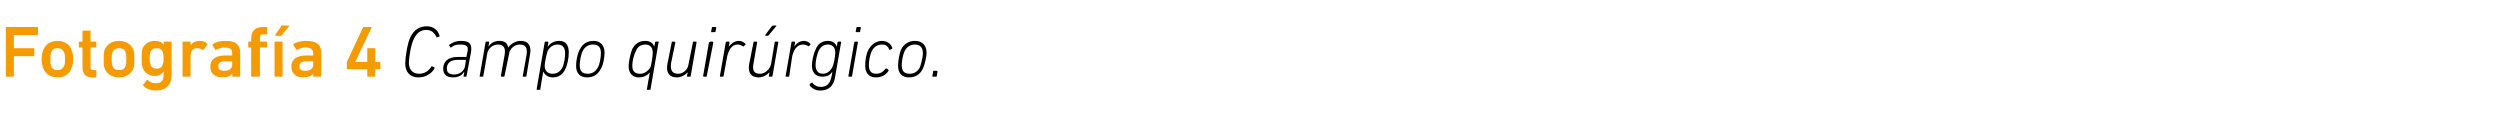 <?xml version="1.0" standalone="no"?><!DOCTYPE svg PUBLIC "-//W3C//DTD SVG 1.1//EN" "http://www.w3.org/Graphics/SVG/1.1/DTD/svg11.dtd"><svg xmlns="http://www.w3.org/2000/svg" version="1.1" width="342.4px" height="15.5px" viewBox="0 -3 342.4 15.5" style="top:-3px">  <desc>Fotograf a 4 Campo quir rgico.</desc>  <defs/>  <g id="Polygon62221">    <path d="M 56.2 2.1 C 56.7 1.1 57.4 0.6 58.5 0.6 C 59.3 0.6 60 1.1 60.2 1.9 C 60.2 2 60.2 2 60.2 2 C 60.2 2 59.9 2.1 59.9 2.1 C 59.8 2.2 59.8 2.2 59.8 2.1 C 59.5 1.5 59.1 1.1 58.4 1.1 C 57.6 1.1 57.1 1.5 56.7 2.3 C 56.3 3 56 4.9 56 5.6 C 56 6.5 56.5 7.1 57.4 7.1 C 58.2 7.1 58.7 6.7 59.1 6.1 C 59.1 6.1 59.2 6 59.2 6.1 C 59.2 6.1 59.5 6.2 59.5 6.2 C 59.5 6.3 59.5 6.3 59.5 6.4 C 59 7.2 58.2 7.6 57.3 7.6 C 56.2 7.6 55.5 6.9 55.5 5.7 C 55.5 4.9 55.8 2.9 56.2 2.1 Z M 63.5 7.5 C 63.5 7.5 63.5 7.5 63.5 7.4 C 63.47 7.4 63.6 6.9 63.6 6.9 C 63.6 6.9 63.55 6.9 63.5 6.9 C 63.3 7.3 62.8 7.6 62 7.6 C 61.2 7.6 60.7 7.2 60.7 6.4 C 60.7 5.4 61.4 4.8 62.7 4.8 C 62.7 4.8 63.8 4.8 63.8 4.8 C 63.9 4.8 63.9 4.8 63.9 4.7 C 63.9 4.7 64 4.2 64 4.2 C 64.2 3.4 64 3.1 63 3.1 C 62.5 3.1 62.1 3.2 61.8 3.5 C 61.8 3.5 61.7 3.5 61.7 3.5 C 61.7 3.5 61.5 3.2 61.5 3.2 C 61.5 3.2 61.5 3.1 61.6 3.1 C 62 2.8 62.5 2.6 63.1 2.6 C 64.3 2.6 64.7 3 64.5 4.2 C 64.5 4.2 63.9 7.4 63.9 7.4 C 63.9 7.5 63.9 7.5 63.8 7.5 C 63.8 7.5 63.5 7.5 63.5 7.5 Z M 63.7 6 C 63.7 6 63.8 5.3 63.8 5.3 C 63.8 5.2 63.8 5.2 63.8 5.2 C 63.8 5.2 62.7 5.2 62.7 5.2 C 61.6 5.2 61.2 5.7 61.2 6.4 C 61.2 6.9 61.5 7.2 62.2 7.2 C 63 7.2 63.6 6.7 63.7 6 Z M 71.7 7.5 C 71.6 7.5 71.6 7.5 71.6 7.4 C 71.6 7.4 72.1 4.6 72.1 4.6 C 72.3 3.6 72 3.1 71.2 3.1 C 70.5 3.1 69.8 3.6 69.7 4.5 C 69.7 4.5 69.1 7.4 69.1 7.4 C 69.1 7.5 69.1 7.5 69 7.5 C 69 7.5 68.7 7.5 68.7 7.5 C 68.7 7.5 68.6 7.5 68.6 7.4 C 68.6 7.4 69.1 4.6 69.1 4.6 C 69.3 3.6 69 3.1 68.2 3.1 C 67.5 3.1 66.8 3.6 66.7 4.5 C 66.7 4.5 66.2 7.4 66.2 7.4 C 66.2 7.5 66.1 7.5 66.1 7.5 C 66.1 7.5 65.7 7.5 65.7 7.5 C 65.7 7.5 65.7 7.5 65.7 7.4 C 65.7 7.4 66.5 2.8 66.5 2.8 C 66.5 2.8 66.5 2.7 66.6 2.7 C 66.6 2.7 66.9 2.7 66.9 2.7 C 67 2.7 67 2.8 67 2.8 C 66.98 2.83 66.9 3.4 66.9 3.4 C 66.9 3.4 66.89 3.38 66.9 3.4 C 67.2 2.9 67.7 2.6 68.4 2.6 C 69.1 2.6 69.5 2.9 69.6 3.5 C 69.6 3.5 69.6 3.5 69.6 3.5 C 70 3 70.6 2.6 71.3 2.6 C 72.4 2.6 72.8 3.3 72.6 4.4 C 72.6 4.4 72.1 7.4 72.1 7.4 C 72.1 7.5 72 7.5 72 7.5 C 72 7.5 71.7 7.5 71.7 7.5 Z M 73.6 9.3 C 73.5 9.3 73.5 9.3 73.5 9.2 C 73.5 9.2 74.6 2.8 74.6 2.8 C 74.6 2.8 74.7 2.7 74.7 2.7 C 74.7 2.7 75 2.7 75 2.7 C 75.1 2.7 75.1 2.8 75.1 2.8 C 75.13 2.83 75 3.4 75 3.4 C 75 3.4 75.04 3.41 75 3.4 C 75.3 3 75.8 2.6 76.6 2.6 C 77.5 2.6 77.9 3.2 77.9 4.2 C 77.9 4.9 77.7 6 77.4 6.5 C 77.1 7.2 76.5 7.6 75.7 7.6 C 75 7.6 74.6 7.2 74.4 6.8 C 74.44 6.79 74.4 6.8 74.4 6.8 C 74.4 6.8 74.01 9.2 74 9.2 C 74 9.3 74 9.3 73.9 9.3 C 73.9 9.3 73.6 9.3 73.6 9.3 Z M 77 6.3 C 77.3 5.7 77.4 4.8 77.4 4.3 C 77.4 3.6 77.1 3.1 76.4 3.1 C 75.8 3.1 75.3 3.4 75 4 C 74.9 4.3 74.6 5.5 74.6 6 C 74.6 6.7 75 7.1 75.7 7.1 C 76.3 7.1 76.7 6.8 77 6.3 Z M 81.3 2.6 C 82.3 2.6 82.8 3.3 82.8 4.2 C 82.8 4.9 82.6 6 82.3 6.4 C 81.9 7.2 81.3 7.6 80.4 7.6 C 79.4 7.6 78.9 7 78.9 6 C 78.9 5.3 79.1 4.3 79.4 3.8 C 79.8 3 80.4 2.6 81.3 2.6 Z M 81.2 3.1 C 80.6 3.1 80.1 3.4 79.8 4 C 79.6 4.4 79.4 5.3 79.4 5.9 C 79.4 6.7 79.7 7.1 80.5 7.1 C 81.1 7.1 81.6 6.8 81.9 6.2 C 82.1 5.9 82.3 4.9 82.3 4.3 C 82.3 3.5 82 3.1 81.2 3.1 Z M 88.7 9.3 C 88.6 9.3 88.6 9.3 88.6 9.2 C 88.61 9.2 89 6.9 89 6.9 C 89 6.9 89.02 6.85 89 6.9 C 88.7 7.3 88.2 7.6 87.5 7.6 C 86.6 7.6 86.1 7 86.1 6.1 C 86.1 5.3 86.4 4.2 86.6 3.7 C 87 3 87.5 2.6 88.4 2.6 C 89.1 2.6 89.5 3 89.6 3.4 C 89.62 3.43 89.6 3.4 89.6 3.4 C 89.6 3.4 89.74 2.83 89.7 2.8 C 89.7 2.8 89.8 2.7 89.8 2.7 C 89.8 2.7 90.2 2.7 90.2 2.7 C 90.2 2.7 90.3 2.8 90.2 2.8 C 90.2 2.8 89.1 9.2 89.1 9.2 C 89.1 9.3 89.1 9.3 89 9.3 C 89 9.3 88.7 9.3 88.7 9.3 Z M 89.1 6.2 C 89.2 5.9 89.4 4.7 89.4 4.2 C 89.4 3.6 89.1 3.1 88.4 3.1 C 87.8 3.1 87.3 3.4 87.1 4 C 86.8 4.5 86.6 5.4 86.6 6 C 86.6 6.7 86.9 7.1 87.7 7.1 C 88.2 7.1 88.7 6.8 89.1 6.2 Z M 92.4 2.7 C 92.4 2.7 92.5 2.8 92.5 2.8 C 92.5 2.8 91.9 5.7 91.9 5.7 C 91.8 6.7 92.1 7.1 92.9 7.1 C 93.5 7.1 94.2 6.6 94.3 5.8 C 94.3 5.8 94.9 2.8 94.9 2.8 C 94.9 2.8 94.9 2.7 95 2.7 C 95 2.7 95.3 2.7 95.3 2.7 C 95.4 2.7 95.4 2.8 95.4 2.8 C 95.4 2.8 94.6 7.4 94.6 7.4 C 94.6 7.5 94.5 7.5 94.5 7.5 C 94.5 7.5 94.1 7.5 94.1 7.5 C 94.1 7.5 94.1 7.5 94.1 7.4 C 94.07 7.4 94.2 6.9 94.2 6.9 C 94.2 6.9 94.16 6.85 94.2 6.9 C 93.8 7.3 93.3 7.6 92.7 7.6 C 91.7 7.6 91.2 7 91.4 5.8 C 91.4 5.8 92 2.8 92 2.8 C 92 2.8 92 2.7 92.1 2.7 C 92.1 2.7 92.4 2.7 92.4 2.7 Z M 97.4 1.4 C 97.4 1.4 97.4 1.4 97.4 1.3 C 97.4 1.3 97.5 0.8 97.5 0.8 C 97.5 0.7 97.5 0.7 97.6 0.7 C 97.6 0.7 98 0.7 98 0.7 C 98 0.7 98.1 0.7 98.1 0.8 C 98.1 0.8 98 1.3 98 1.3 C 98 1.4 97.9 1.4 97.9 1.4 C 97.9 1.4 97.4 1.4 97.4 1.4 Z M 96.4 7.5 C 96.4 7.5 96.3 7.5 96.3 7.4 C 96.3 7.4 97.1 2.8 97.1 2.8 C 97.2 2.8 97.2 2.7 97.3 2.7 C 97.3 2.7 97.6 2.7 97.6 2.7 C 97.6 2.7 97.7 2.8 97.7 2.8 C 97.7 2.8 96.8 7.4 96.8 7.4 C 96.8 7.5 96.8 7.5 96.7 7.5 C 96.7 7.5 96.4 7.5 96.4 7.5 Z M 98.7 7.5 C 98.6 7.5 98.6 7.5 98.6 7.4 C 98.6 7.4 99.4 2.8 99.4 2.8 C 99.4 2.8 99.5 2.7 99.5 2.7 C 99.5 2.7 99.9 2.7 99.9 2.7 C 99.9 2.7 99.9 2.8 99.9 2.8 C 99.94 2.83 99.8 3.4 99.8 3.4 C 99.8 3.4 99.84 3.44 99.8 3.4 C 100.1 3 100.6 2.6 101.2 2.6 C 101.6 2.6 101.9 2.8 102.1 3 C 102.1 3 102.1 3 102.1 3.1 C 102.1 3.1 101.9 3.3 101.9 3.3 C 101.8 3.4 101.8 3.4 101.7 3.3 C 101.5 3.2 101.3 3.1 101 3.1 C 100.2 3.1 99.8 3.9 99.6 4.7 C 99.6 4.7 99.1 7.4 99.1 7.4 C 99.1 7.5 99.1 7.5 99 7.5 C 99 7.5 98.7 7.5 98.7 7.5 Z M 104.9 1.9 C 104.8 1.9 104.8 1.9 104.8 1.8 C 104.8 1.8 105.7 0.6 105.7 0.6 C 105.8 0.5 105.9 0.5 105.9 0.5 C 105.9 0.5 106.3 0.5 106.3 0.5 C 106.3 0.5 106.4 0.6 106.3 0.6 C 106.3 0.6 105.3 1.8 105.3 1.8 C 105.2 1.9 105.2 1.9 105.1 1.9 C 105.1 1.9 104.9 1.9 104.9 1.9 Z M 103.6 2.7 C 103.7 2.7 103.7 2.8 103.7 2.8 C 103.7 2.8 103.2 5.7 103.2 5.7 C 103 6.7 103.3 7.1 104.1 7.1 C 104.7 7.1 105.4 6.6 105.6 5.8 C 105.6 5.8 106.1 2.8 106.1 2.8 C 106.1 2.8 106.1 2.7 106.2 2.7 C 106.2 2.7 106.5 2.7 106.5 2.7 C 106.6 2.7 106.6 2.8 106.6 2.8 C 106.6 2.8 105.8 7.4 105.8 7.4 C 105.8 7.5 105.7 7.5 105.7 7.5 C 105.7 7.5 105.4 7.5 105.4 7.5 C 105.3 7.5 105.3 7.5 105.3 7.4 C 105.29 7.4 105.4 6.9 105.4 6.9 C 105.4 6.9 105.38 6.85 105.4 6.9 C 105 7.3 104.5 7.6 103.9 7.6 C 102.9 7.6 102.4 7 102.6 5.8 C 102.6 5.8 103.2 2.8 103.2 2.8 C 103.2 2.8 103.2 2.7 103.3 2.7 C 103.3 2.7 103.6 2.7 103.6 2.7 Z M 107.6 7.5 C 107.6 7.5 107.6 7.5 107.6 7.4 C 107.6 7.4 108.4 2.8 108.4 2.8 C 108.4 2.8 108.4 2.7 108.5 2.7 C 108.5 2.7 108.8 2.7 108.8 2.7 C 108.9 2.7 108.9 2.8 108.9 2.8 C 108.88 2.83 108.8 3.4 108.8 3.4 C 108.8 3.4 108.78 3.44 108.8 3.4 C 109 3 109.5 2.6 110.1 2.6 C 110.5 2.6 110.8 2.8 111 3 C 111 3 111 3 111 3.1 C 111 3.1 110.8 3.3 110.8 3.3 C 110.7 3.4 110.7 3.4 110.7 3.3 C 110.5 3.2 110.2 3.1 110 3.1 C 109.1 3.1 108.7 3.9 108.5 4.7 C 108.5 4.7 108.1 7.4 108.1 7.4 C 108.1 7.5 108 7.5 108 7.5 C 108 7.5 107.6 7.5 107.6 7.5 Z M 110.9 8.7 C 110.9 8.6 110.9 8.6 110.9 8.5 C 110.9 8.5 111.2 8.3 111.2 8.3 C 111.2 8.3 111.3 8.3 111.3 8.4 C 111.6 8.7 111.9 8.9 112.4 8.9 C 113.2 8.9 113.7 8.5 113.9 7.4 C 113.93 7.4 114 6.8 114 6.8 C 114 6.8 114.03 6.77 114 6.8 C 113.7 7.3 113.3 7.5 112.6 7.5 C 111.7 7.5 111.2 6.9 111.2 6 C 111.2 5.4 111.4 4.4 111.7 3.8 C 112 3 112.6 2.6 113.4 2.6 C 114.1 2.6 114.5 3 114.6 3.4 C 114.62 3.44 114.6 3.4 114.6 3.4 C 114.6 3.4 114.73 2.83 114.7 2.8 C 114.7 2.8 114.8 2.7 114.8 2.7 C 114.8 2.7 115.1 2.7 115.1 2.7 C 115.2 2.7 115.2 2.8 115.2 2.8 C 115.2 2.8 114.4 7.4 114.4 7.4 C 114.2 8.9 113.4 9.4 112.3 9.4 C 111.7 9.4 111.2 9.1 110.9 8.7 Z M 114 6.2 C 114.2 5.8 114.4 4.7 114.4 4.2 C 114.4 3.6 114.1 3.1 113.4 3.1 C 112.8 3.1 112.4 3.4 112.1 4 C 111.9 4.5 111.7 5.3 111.7 5.9 C 111.7 6.6 112 7.1 112.7 7.1 C 113.2 7.1 113.7 6.8 114 6.2 Z M 117.3 1.4 C 117.2 1.4 117.2 1.4 117.2 1.3 C 117.2 1.3 117.3 0.8 117.3 0.8 C 117.3 0.7 117.4 0.7 117.4 0.7 C 117.4 0.7 117.8 0.7 117.8 0.7 C 117.9 0.7 117.9 0.7 117.9 0.8 C 117.9 0.8 117.8 1.3 117.8 1.3 C 117.8 1.4 117.8 1.4 117.7 1.4 C 117.7 1.4 117.3 1.4 117.3 1.4 Z M 116.3 7.5 C 116.2 7.5 116.2 7.5 116.2 7.4 C 116.2 7.4 117 2.8 117 2.8 C 117 2.8 117.1 2.7 117.1 2.7 C 117.1 2.7 117.4 2.7 117.4 2.7 C 117.5 2.7 117.5 2.8 117.5 2.8 C 117.5 2.8 116.7 7.4 116.7 7.4 C 116.7 7.5 116.7 7.5 116.6 7.5 C 116.6 7.5 116.3 7.5 116.3 7.5 Z M 118.5 6 C 118.5 5.3 118.6 4.5 118.9 3.9 C 119.3 3.1 120 2.6 120.8 2.6 C 121.5 2.6 122 3 122.2 3.5 C 122.2 3.6 122.2 3.7 122.2 3.7 C 122.2 3.7 121.9 3.8 121.9 3.8 C 121.9 3.9 121.8 3.8 121.8 3.8 C 121.6 3.3 121.3 3.1 120.8 3.1 C 120.2 3.1 119.7 3.4 119.4 4 C 119.1 4.6 119 5.5 119 5.9 C 119 6.7 119.3 7.1 120 7.1 C 120.5 7.1 120.9 6.9 121.3 6.4 C 121.4 6.4 121.4 6.4 121.5 6.4 C 121.5 6.4 121.7 6.6 121.7 6.6 C 121.7 6.6 121.7 6.7 121.7 6.7 C 121.3 7.3 120.7 7.6 120 7.6 C 119 7.6 118.5 7 118.5 6 Z M 125.3 2.6 C 126.4 2.6 126.9 3.3 126.9 4.2 C 126.9 4.9 126.6 6 126.4 6.4 C 126 7.2 125.4 7.6 124.5 7.6 C 123.5 7.6 123 7 123 6 C 123 5.3 123.2 4.3 123.4 3.8 C 123.8 3 124.5 2.6 125.3 2.6 Z M 125.3 3.1 C 124.7 3.1 124.2 3.4 123.9 4 C 123.7 4.4 123.5 5.3 123.5 5.9 C 123.5 6.7 123.8 7.1 124.6 7.1 C 125.2 7.1 125.7 6.8 126 6.2 C 126.1 5.9 126.4 4.9 126.4 4.3 C 126.4 3.5 126 3.1 125.3 3.1 Z M 127.8 6.8 C 127.8 6.7 127.8 6.7 127.9 6.7 C 127.9 6.7 128.3 6.7 128.3 6.7 C 128.4 6.7 128.4 6.7 128.4 6.8 C 128.4 6.8 128.3 7.4 128.3 7.4 C 128.3 7.5 128.3 7.5 128.2 7.5 C 128.2 7.5 127.8 7.5 127.8 7.5 C 127.7 7.5 127.7 7.5 127.7 7.4 C 127.7 7.4 127.8 6.8 127.8 6.8 Z " stroke="none" fill="#000"/>  </g>  <g id="Polygon62220">    <path d="M 0.8 0.8 C 0.8 0.7 0.8 0.7 0.9 0.7 C 0.9 0.7 5.1 0.7 5.1 0.7 C 5.2 0.7 5.2 0.7 5.2 0.8 C 5.2 0.8 5.2 1.7 5.2 1.7 C 5.2 1.7 5.2 1.8 5.1 1.8 C 5.1 1.8 2 1.8 2 1.8 C 1.9 1.8 1.9 1.8 1.9 1.8 C 1.9 1.8 1.9 3.6 1.9 3.6 C 1.9 3.6 1.9 3.6 2 3.6 C 2 3.6 4.6 3.6 4.6 3.6 C 4.7 3.6 4.7 3.7 4.7 3.7 C 4.7 3.7 4.7 4.6 4.7 4.6 C 4.7 4.6 4.7 4.7 4.6 4.7 C 4.6 4.7 2 4.7 2 4.7 C 1.9 4.7 1.9 4.7 1.9 4.7 C 1.9 4.7 1.9 7.4 1.9 7.4 C 1.9 7.5 1.9 7.5 1.8 7.5 C 1.8 7.5 0.9 7.5 0.9 7.5 C 0.8 7.5 0.8 7.5 0.8 7.4 C 0.8 7.4 0.8 0.8 0.8 0.8 Z M 5.9 6.3 C 5.8 5.9 5.7 5.6 5.7 5.1 C 5.7 4.6 5.8 4.2 5.9 3.9 C 6.2 3.1 6.9 2.6 7.9 2.6 C 8.8 2.6 9.6 3.1 9.8 3.9 C 10 4.2 10 4.6 10 5.1 C 10 5.6 10 5.9 9.8 6.3 C 9.6 7.1 8.8 7.6 7.9 7.6 C 6.9 7.6 6.2 7.1 5.9 6.3 Z M 8.8 6 C 8.9 5.7 8.9 5.5 8.9 5.1 C 8.9 4.7 8.9 4.5 8.8 4.2 C 8.6 3.8 8.3 3.6 7.9 3.6 C 7.4 3.6 7.1 3.8 7 4.2 C 6.9 4.5 6.9 4.7 6.9 5.1 C 6.9 5.5 6.9 5.7 7 6 C 7.1 6.4 7.4 6.6 7.9 6.6 C 8.3 6.6 8.6 6.4 8.8 6 Z M 12.6 7.6 C 11.7 7.6 11.3 7.1 11.3 6.2 C 11.3 6.2 11.3 3.6 11.3 3.6 C 11.3 3.6 11.3 3.5 11.2 3.5 C 11.2 3.5 10.9 3.5 10.9 3.5 C 10.8 3.5 10.8 3.5 10.8 3.4 C 10.8 3.4 10.8 2.8 10.8 2.8 C 10.8 2.7 10.8 2.7 10.9 2.7 C 10.9 2.7 11.2 2.7 11.2 2.7 C 11.3 2.7 11.3 2.7 11.3 2.6 C 11.3 2.6 11.3 1.3 11.3 1.3 C 11.3 1.2 11.3 1.2 11.4 1.2 C 11.4 1.2 12.3 1.2 12.3 1.2 C 12.4 1.2 12.4 1.2 12.4 1.3 C 12.4 1.3 12.4 2.6 12.4 2.6 C 12.4 2.7 12.4 2.7 12.5 2.7 C 12.5 2.7 13.1 2.7 13.1 2.7 C 13.2 2.7 13.2 2.7 13.2 2.8 C 13.2 2.8 13.2 3.4 13.2 3.4 C 13.2 3.5 13.2 3.5 13.1 3.5 C 13.1 3.5 12.5 3.5 12.5 3.5 C 12.4 3.5 12.4 3.6 12.4 3.6 C 12.4 3.6 12.4 6.1 12.4 6.1 C 12.4 6.5 12.5 6.6 12.8 6.6 C 12.8 6.6 13.1 6.6 13.1 6.6 C 13.2 6.6 13.2 6.6 13.2 6.7 C 13.2 6.7 13.2 7.5 13.2 7.5 C 13.2 7.5 13.2 7.6 13.1 7.6 C 13.1 7.6 12.6 7.6 12.6 7.6 Z M 14.3 6.3 C 14.2 5.9 14.2 5.6 14.2 5.1 C 14.2 4.6 14.2 4.2 14.3 3.9 C 14.6 3.1 15.3 2.6 16.3 2.6 C 17.3 2.6 18 3.1 18.3 3.9 C 18.4 4.2 18.4 4.6 18.4 5.1 C 18.4 5.6 18.4 5.9 18.3 6.3 C 18 7.1 17.3 7.6 16.3 7.6 C 15.3 7.6 14.6 7.1 14.3 6.3 Z M 17.2 6 C 17.3 5.7 17.3 5.5 17.3 5.1 C 17.3 4.7 17.3 4.5 17.2 4.2 C 17.1 3.8 16.8 3.6 16.3 3.6 C 15.9 3.6 15.5 3.8 15.4 4.2 C 15.3 4.5 15.3 4.7 15.3 5.1 C 15.3 5.5 15.3 5.7 15.4 6 C 15.5 6.4 15.9 6.6 16.3 6.6 C 16.8 6.6 17.1 6.4 17.2 6 Z M 19.6 8.7 C 19.5 8.6 19.5 8.6 19.6 8.6 C 19.6 8.6 20.1 8 20.1 8 C 20.2 7.9 20.2 7.9 20.3 8 C 20.6 8.3 20.9 8.4 21.3 8.4 C 22.1 8.4 22.4 8 22.4 7.3 C 22.43 7.26 22.4 6.8 22.4 6.8 C 22.4 6.8 22.42 6.81 22.4 6.8 C 22.2 7.1 21.8 7.4 21.2 7.4 C 20.4 7.4 19.8 7 19.5 6.2 C 19.4 5.8 19.4 5.5 19.4 5 C 19.4 4.4 19.4 4.1 19.5 3.7 C 19.8 3 20.4 2.6 21.2 2.6 C 21.8 2.6 22.2 2.8 22.4 3.1 C 22.42 3.14 22.4 3.1 22.4 3.1 C 22.4 3.1 22.43 2.78 22.4 2.8 C 22.4 2.7 22.5 2.7 22.5 2.7 C 22.5 2.7 23.4 2.7 23.4 2.7 C 23.5 2.7 23.5 2.7 23.5 2.8 C 23.5 2.8 23.5 7.2 23.5 7.2 C 23.5 8.6 22.8 9.4 21.3 9.4 C 20.6 9.4 19.9 9.1 19.6 8.7 Z M 22.3 5.8 C 22.4 5.5 22.4 5.3 22.4 5 C 22.4 4.6 22.4 4.4 22.3 4.2 C 22.2 3.8 21.9 3.6 21.5 3.6 C 21 3.6 20.7 3.8 20.6 4.2 C 20.5 4.4 20.5 4.6 20.5 5 C 20.5 5.3 20.5 5.5 20.6 5.8 C 20.7 6.2 21 6.4 21.5 6.4 C 21.9 6.4 22.2 6.2 22.3 5.8 Z M 25.1 7.5 C 25.1 7.5 25 7.5 25 7.4 C 25 7.4 25 2.8 25 2.8 C 25 2.7 25.1 2.7 25.1 2.7 C 25.1 2.7 26 2.7 26 2.7 C 26.1 2.7 26.1 2.7 26.1 2.8 C 26.13 2.78 26.1 3.2 26.1 3.2 C 26.1 3.2 26.14 3.19 26.1 3.2 C 26.4 2.8 26.8 2.6 27.4 2.6 C 27.8 2.6 28.1 2.7 28.4 3 C 28.4 3 28.5 3.1 28.4 3.1 C 28.4 3.1 27.9 3.8 27.9 3.8 C 27.8 3.8 27.8 3.8 27.7 3.8 C 27.5 3.7 27.3 3.6 27 3.6 C 26.4 3.6 26.1 4 26.1 4.8 C 26.1 4.8 26.1 7.4 26.1 7.4 C 26.1 7.5 26.1 7.5 26 7.5 C 26 7.5 25.1 7.5 25.1 7.5 Z M 31.9 7.5 C 31.9 7.5 31.8 7.5 31.8 7.4 C 31.83 7.4 31.8 7.1 31.8 7.1 C 31.8 7.1 31.82 7.05 31.8 7.1 C 31.6 7.4 31.1 7.6 30.5 7.6 C 29.6 7.6 28.8 7.2 28.8 6.1 C 28.8 5.1 29.6 4.6 30.8 4.6 C 30.8 4.6 31.8 4.6 31.8 4.6 C 31.8 4.6 31.8 4.6 31.8 4.6 C 31.8 4.6 31.8 4.3 31.8 4.3 C 31.8 3.8 31.6 3.5 30.7 3.5 C 30.2 3.5 29.9 3.7 29.6 3.8 C 29.6 3.9 29.5 3.9 29.5 3.8 C 29.5 3.8 29.1 3.2 29.1 3.2 C 29.1 3.1 29.1 3.1 29.2 3 C 29.5 2.8 30.1 2.6 30.9 2.6 C 32.3 2.6 32.9 3.1 32.9 4.3 C 32.9 4.3 32.9 7.4 32.9 7.4 C 32.9 7.5 32.8 7.5 32.8 7.5 C 32.8 7.5 31.9 7.5 31.9 7.5 Z M 31.8 5.9 C 31.8 5.9 31.8 5.5 31.8 5.5 C 31.8 5.5 31.8 5.4 31.8 5.4 C 31.8 5.4 30.9 5.4 30.9 5.4 C 30.2 5.4 29.9 5.6 29.9 6.1 C 29.9 6.5 30.2 6.7 30.7 6.7 C 31.4 6.7 31.8 6.4 31.8 5.9 Z M 34.5 7.5 C 34.5 7.5 34.4 7.5 34.4 7.4 C 34.4 7.4 34.4 3.6 34.4 3.6 C 34.4 3.6 34.4 3.5 34.4 3.5 C 34.4 3.5 34.1 3.5 34.1 3.5 C 34 3.5 34 3.5 34 3.4 C 34 3.4 34 2.8 34 2.8 C 34 2.7 34 2.7 34.1 2.7 C 34.1 2.7 34.4 2.7 34.4 2.7 C 34.4 2.7 34.4 2.7 34.4 2.6 C 34.4 2.6 34.4 2.3 34.4 2.3 C 34.4 1.2 35 0.7 36 0.7 C 36 0.7 36.5 0.7 36.5 0.7 C 36.5 0.7 36.6 0.7 36.6 0.8 C 36.6 0.8 36.6 1.6 36.6 1.6 C 36.6 1.7 36.5 1.7 36.5 1.7 C 36.5 1.7 36.2 1.7 36.2 1.7 C 35.7 1.7 35.6 1.8 35.6 2.3 C 35.6 2.3 35.6 2.6 35.6 2.6 C 35.6 2.7 35.6 2.7 35.6 2.7 C 35.6 2.7 36.5 2.7 36.5 2.7 C 36.5 2.7 36.6 2.7 36.6 2.8 C 36.6 2.8 36.6 3.4 36.6 3.4 C 36.6 3.5 36.5 3.5 36.5 3.5 C 36.5 3.5 35.6 3.5 35.6 3.5 C 35.6 3.5 35.6 3.6 35.6 3.6 C 35.6 3.6 35.6 7.4 35.6 7.4 C 35.6 7.5 35.5 7.5 35.5 7.5 C 35.5 7.5 34.5 7.5 34.5 7.5 Z M 37.8 1.9 C 37.7 1.9 37.7 1.9 37.7 1.8 C 37.7 1.8 38.5 0.6 38.5 0.6 C 38.5 0.5 38.6 0.5 38.6 0.5 C 38.6 0.5 39.5 0.5 39.5 0.5 C 39.6 0.5 39.6 0.6 39.6 0.6 C 39.6 0.6 38.6 1.8 38.6 1.8 C 38.6 1.9 38.5 1.9 38.4 1.9 C 38.4 1.9 37.8 1.9 37.8 1.9 Z M 37.7 7.5 C 37.6 7.5 37.6 7.5 37.6 7.4 C 37.6 7.4 37.6 2.8 37.6 2.8 C 37.6 2.7 37.6 2.7 37.7 2.7 C 37.7 2.7 38.6 2.7 38.6 2.7 C 38.6 2.7 38.7 2.7 38.7 2.8 C 38.7 2.8 38.7 7.4 38.7 7.4 C 38.7 7.5 38.6 7.5 38.6 7.5 C 38.6 7.5 37.7 7.5 37.7 7.5 Z M 43 7.5 C 43 7.5 42.9 7.5 42.9 7.4 C 42.92 7.4 42.9 7.1 42.9 7.1 C 42.9 7.1 42.91 7.05 42.9 7.1 C 42.7 7.4 42.2 7.6 41.5 7.6 C 40.7 7.6 39.9 7.2 39.9 6.1 C 39.9 5.1 40.7 4.6 41.9 4.6 C 41.9 4.6 42.8 4.6 42.8 4.6 C 42.9 4.6 42.9 4.6 42.9 4.6 C 42.9 4.6 42.9 4.3 42.9 4.3 C 42.9 3.8 42.6 3.5 41.8 3.5 C 41.3 3.5 41 3.7 40.7 3.8 C 40.7 3.9 40.6 3.9 40.6 3.8 C 40.6 3.8 40.2 3.2 40.2 3.2 C 40.2 3.1 40.2 3.1 40.2 3 C 40.6 2.8 41.2 2.6 41.9 2.6 C 43.4 2.6 44 3.1 44 4.3 C 44 4.3 44 7.4 44 7.4 C 44 7.5 43.9 7.5 43.9 7.5 C 43.9 7.5 43 7.5 43 7.5 Z M 42.9 5.9 C 42.9 5.9 42.9 5.5 42.9 5.5 C 42.9 5.5 42.9 5.4 42.8 5.4 C 42.8 5.4 42 5.4 42 5.4 C 41.3 5.4 41 5.6 41 6.1 C 41 6.5 41.3 6.7 41.8 6.7 C 42.5 6.7 42.9 6.4 42.9 5.9 Z M 47.5 6.4 C 47.5 6.4 47.5 5.6 47.5 5.6 C 47.5 5.5 47.5 5.5 47.5 5.5 C 47.5 5.5 49.7 0.8 49.7 0.8 C 49.7 0.7 49.8 0.7 49.8 0.7 C 49.8 0.7 50.8 0.7 50.8 0.7 C 50.9 0.7 50.9 0.7 50.9 0.8 C 50.86 0.79 48.7 5.4 48.7 5.4 L 48.7 5.5 C 48.7 5.5 50.24 5.46 50.2 5.5 C 50.3 5.5 50.3 5.4 50.3 5.4 C 50.3 5.4 50.3 3.7 50.3 3.7 C 50.3 3.6 50.3 3.6 50.4 3.6 C 50.4 3.6 51.3 3.6 51.3 3.6 C 51.4 3.6 51.4 3.6 51.4 3.7 C 51.4 3.7 51.4 5.4 51.4 5.4 C 51.4 5.4 51.4 5.5 51.5 5.5 C 51.5 5.5 52 5.5 52 5.5 C 52 5.5 52.1 5.5 52.1 5.6 C 52.1 5.6 52.1 6.4 52.1 6.4 C 52.1 6.4 52 6.5 52 6.5 C 52 6.5 51.5 6.5 51.5 6.5 C 51.4 6.5 51.4 6.5 51.4 6.5 C 51.4 6.5 51.4 7.4 51.4 7.4 C 51.4 7.5 51.4 7.5 51.3 7.5 C 51.3 7.5 50.4 7.5 50.4 7.5 C 50.3 7.5 50.3 7.5 50.3 7.4 C 50.3 7.4 50.3 6.5 50.3 6.5 C 50.3 6.5 50.3 6.5 50.2 6.5 C 50.2 6.5 47.6 6.5 47.6 6.5 C 47.5 6.5 47.5 6.4 47.5 6.4 Z " stroke="none" fill="#f39b00"/>  </g></svg>